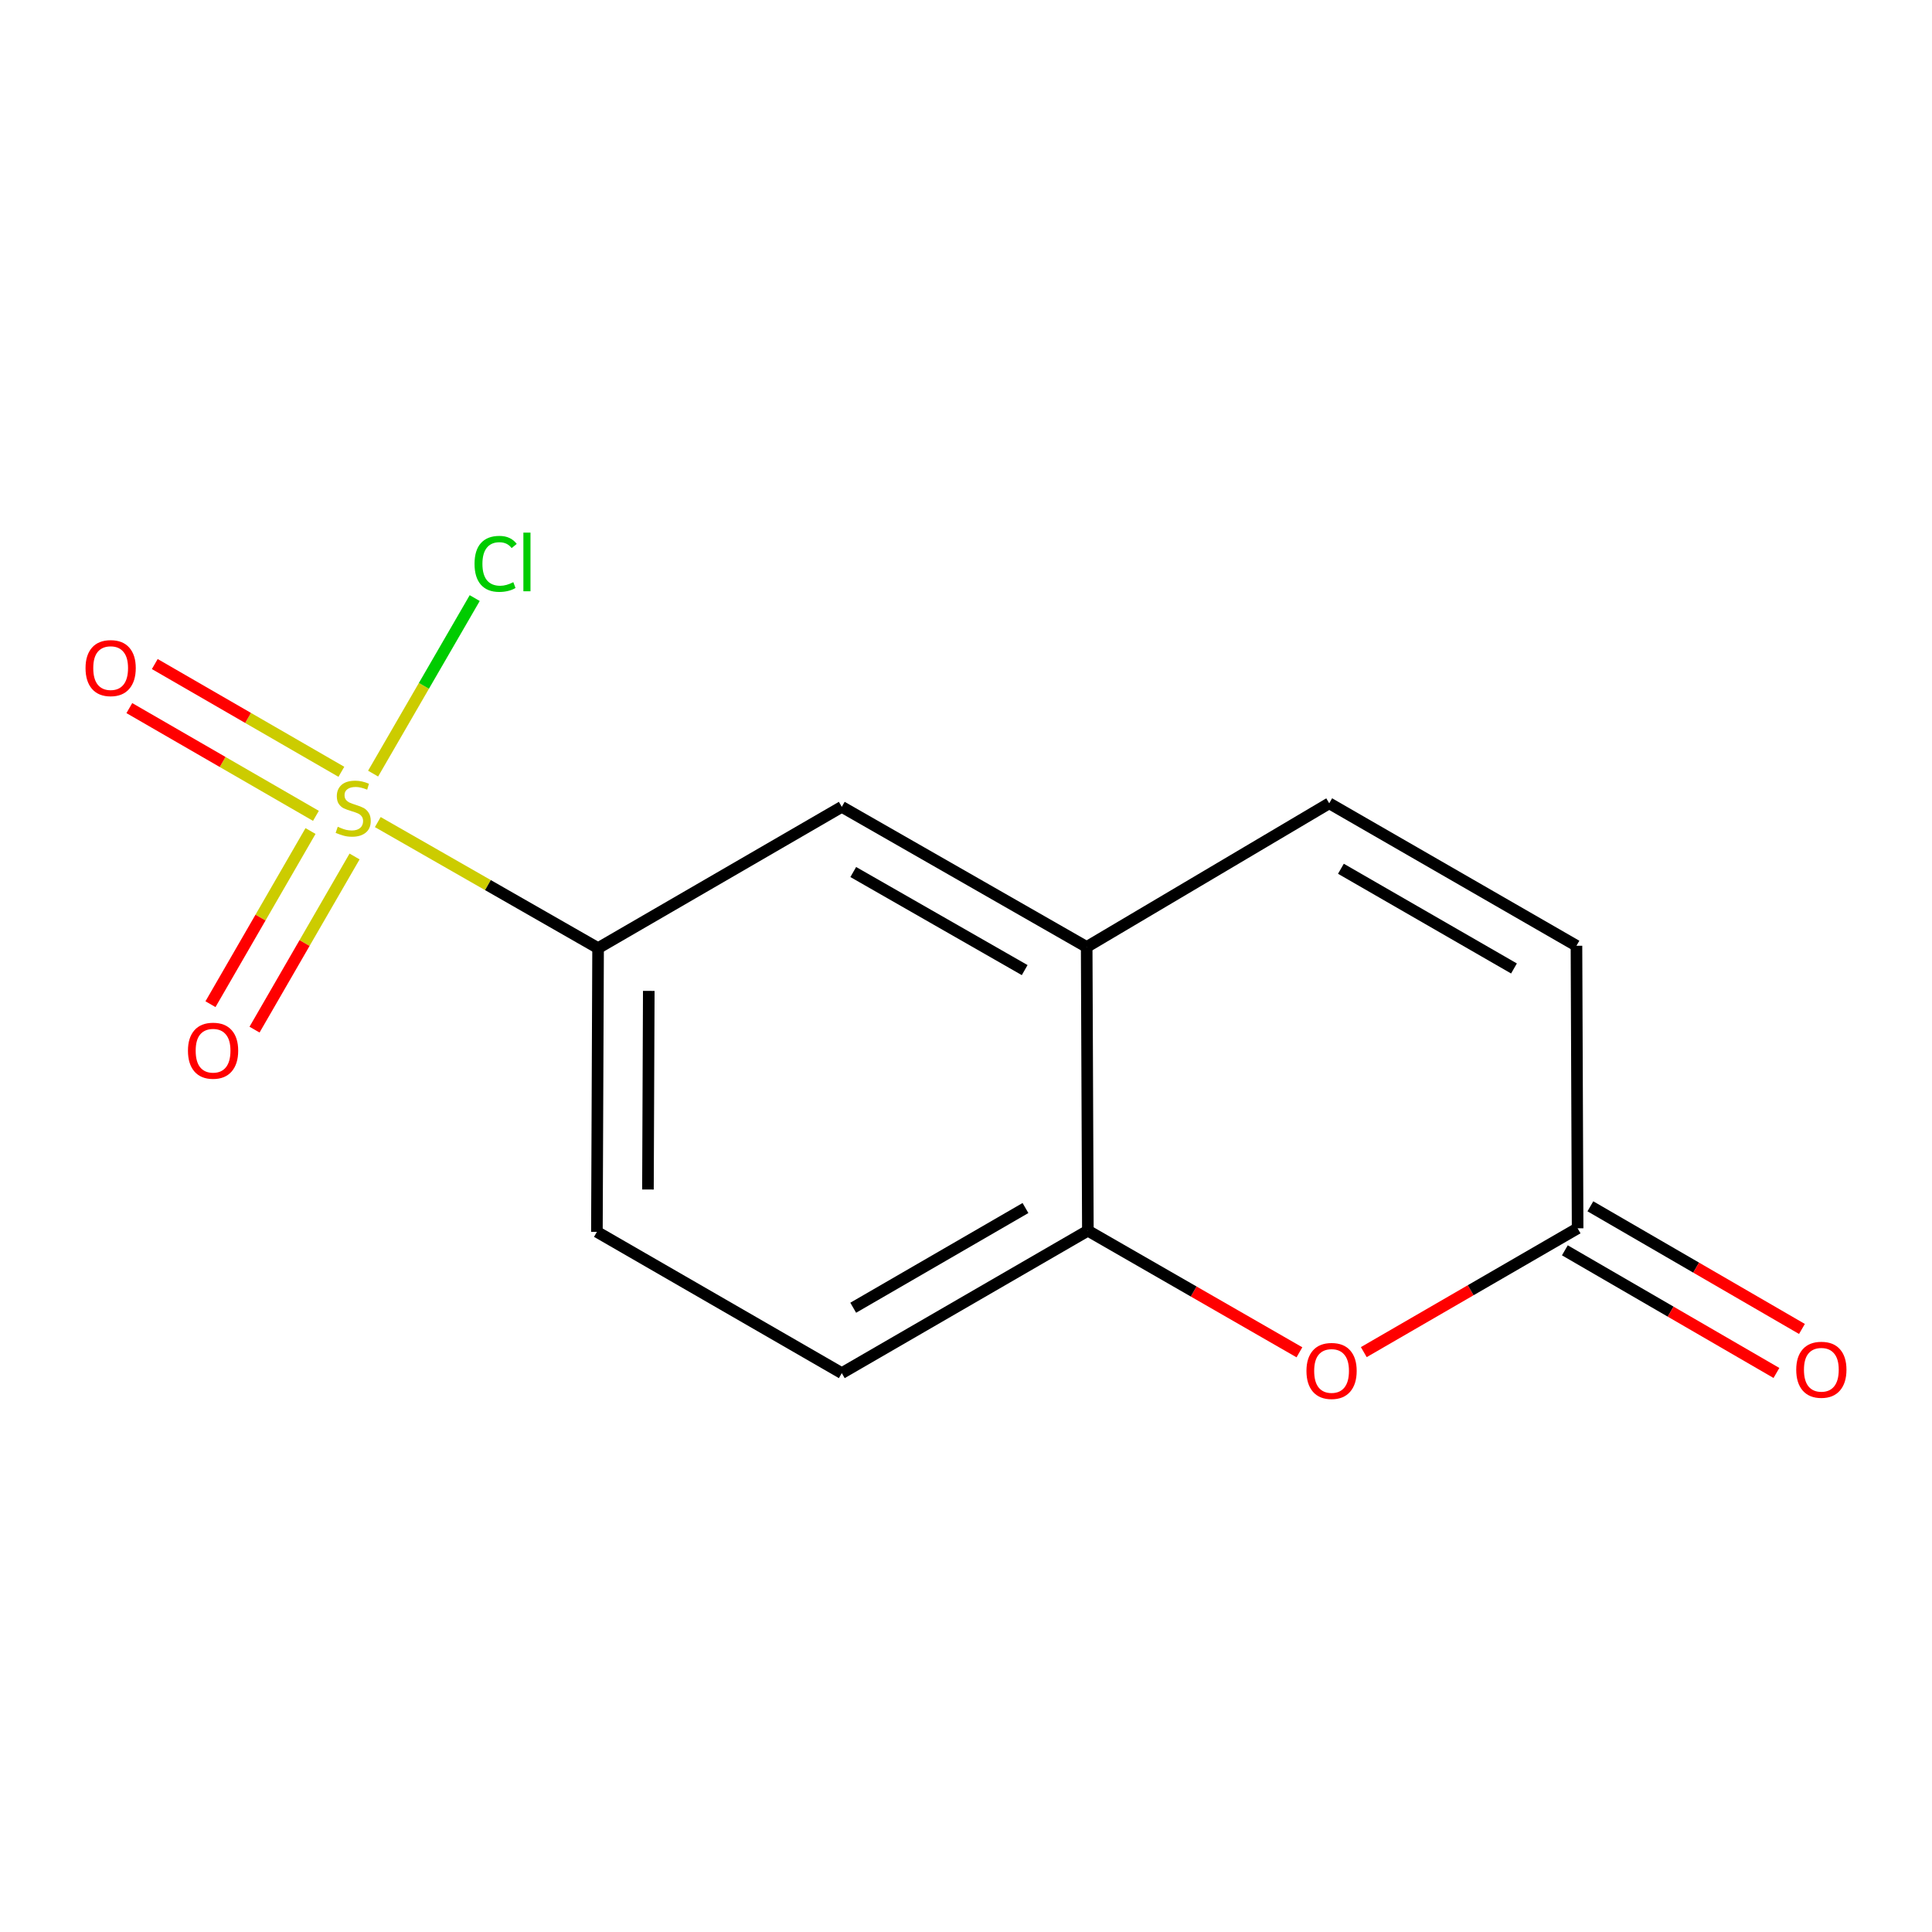 <?xml version='1.0' encoding='iso-8859-1'?>
<svg version='1.1' baseProfile='full'
              xmlns='http://www.w3.org/2000/svg'
                      xmlns:rdkit='http://www.rdkit.org/xml'
                      xmlns:xlink='http://www.w3.org/1999/xlink'
                  xml:space='preserve'
width='1000px' height='1000px' viewBox='0 0 1000 1000'>
<!-- END OF HEADER -->
<rect style='opacity:1.0;fill:#FFFFFF;stroke:none' width='1000' height='1000' x='0' y='0'> </rect>
<path class='bond-1' d='M 195.544,425.505 L 252.556,458.127' style='fill:none;fill-rule:evenodd;stroke:#CCCC00;stroke-width:6px;stroke-linecap:butt;stroke-linejoin:miter;stroke-opacity:1' />
<path class='bond-1' d='M 252.556,458.127 L 309.568,490.748' style='fill:none;fill-rule:evenodd;stroke:#000000;stroke-width:6px;stroke-linecap:butt;stroke-linejoin:miter;stroke-opacity:1' />
<path class='bond-8' d='M 176.693,399.483 L 128.403,371.597' style='fill:none;fill-rule:evenodd;stroke:#CCCC00;stroke-width:6px;stroke-linecap:butt;stroke-linejoin:miter;stroke-opacity:1' />
<path class='bond-8' d='M 128.403,371.597 L 80.114,343.71' style='fill:none;fill-rule:evenodd;stroke:#FF0000;stroke-width:6px;stroke-linecap:butt;stroke-linejoin:miter;stroke-opacity:1' />
<path class='bond-8' d='M 163.525,422.285 L 115.236,394.399' style='fill:none;fill-rule:evenodd;stroke:#CCCC00;stroke-width:6px;stroke-linecap:butt;stroke-linejoin:miter;stroke-opacity:1' />
<path class='bond-8' d='M 115.236,394.399 L 66.946,366.512' style='fill:none;fill-rule:evenodd;stroke:#FF0000;stroke-width:6px;stroke-linecap:butt;stroke-linejoin:miter;stroke-opacity:1' />
<path class='bond-9' d='M 160.723,430.14 L 134.833,474.952' style='fill:none;fill-rule:evenodd;stroke:#CCCC00;stroke-width:6px;stroke-linecap:butt;stroke-linejoin:miter;stroke-opacity:1' />
<path class='bond-9' d='M 134.833,474.952 L 108.944,519.765' style='fill:none;fill-rule:evenodd;stroke:#FF0000;stroke-width:6px;stroke-linecap:butt;stroke-linejoin:miter;stroke-opacity:1' />
<path class='bond-9' d='M 183.523,443.311 L 157.633,488.124' style='fill:none;fill-rule:evenodd;stroke:#CCCC00;stroke-width:6px;stroke-linecap:butt;stroke-linejoin:miter;stroke-opacity:1' />
<path class='bond-9' d='M 157.633,488.124 L 131.744,532.937' style='fill:none;fill-rule:evenodd;stroke:#FF0000;stroke-width:6px;stroke-linecap:butt;stroke-linejoin:miter;stroke-opacity:1' />
<path class='bond-10' d='M 193.117,400.422 L 219.414,354.997' style='fill:none;fill-rule:evenodd;stroke:#CCCC00;stroke-width:6px;stroke-linecap:butt;stroke-linejoin:miter;stroke-opacity:1' />
<path class='bond-10' d='M 219.414,354.997 L 245.712,309.571' style='fill:none;fill-rule:evenodd;stroke:#00CC00;stroke-width:6px;stroke-linecap:butt;stroke-linejoin:miter;stroke-opacity:1' />
<path class='bond-0' d='M 672.58,699.951 L 617.829,668.477' style='fill:none;fill-rule:evenodd;stroke:#FF0000;stroke-width:6px;stroke-linecap:butt;stroke-linejoin:miter;stroke-opacity:1' />
<path class='bond-0' d='M 617.829,668.477 L 563.078,637.003' style='fill:none;fill-rule:evenodd;stroke:#000000;stroke-width:6px;stroke-linecap:butt;stroke-linejoin:miter;stroke-opacity:1' />
<path class='bond-2' d='M 705.897,699.858 L 761.235,667.816' style='fill:none;fill-rule:evenodd;stroke:#FF0000;stroke-width:6px;stroke-linecap:butt;stroke-linejoin:miter;stroke-opacity:1' />
<path class='bond-2' d='M 761.235,667.816 L 816.572,635.774' style='fill:none;fill-rule:evenodd;stroke:#000000;stroke-width:6px;stroke-linecap:butt;stroke-linejoin:miter;stroke-opacity:1' />
<path class='bond-6' d='M 309.568,490.748 L 435.708,417.621' style='fill:none;fill-rule:evenodd;stroke:#000000;stroke-width:6px;stroke-linecap:butt;stroke-linejoin:miter;stroke-opacity:1' />
<path class='bond-11' d='M 309.568,490.748 L 308.954,637.602' style='fill:none;fill-rule:evenodd;stroke:#000000;stroke-width:6px;stroke-linecap:butt;stroke-linejoin:miter;stroke-opacity:1' />
<path class='bond-11' d='M 335.807,512.887 L 335.377,615.684' style='fill:none;fill-rule:evenodd;stroke:#000000;stroke-width:6px;stroke-linecap:butt;stroke-linejoin:miter;stroke-opacity:1' />
<path class='bond-12' d='M 809.97,647.164 L 864.725,678.903' style='fill:none;fill-rule:evenodd;stroke:#000000;stroke-width:6px;stroke-linecap:butt;stroke-linejoin:miter;stroke-opacity:1' />
<path class='bond-12' d='M 864.725,678.903 L 919.48,710.643' style='fill:none;fill-rule:evenodd;stroke:#FF0000;stroke-width:6px;stroke-linecap:butt;stroke-linejoin:miter;stroke-opacity:1' />
<path class='bond-12' d='M 823.175,624.384 L 877.93,656.123' style='fill:none;fill-rule:evenodd;stroke:#000000;stroke-width:6px;stroke-linecap:butt;stroke-linejoin:miter;stroke-opacity:1' />
<path class='bond-12' d='M 877.93,656.123 L 932.685,687.862' style='fill:none;fill-rule:evenodd;stroke:#FF0000;stroke-width:6px;stroke-linecap:butt;stroke-linejoin:miter;stroke-opacity:1' />
<path class='bond-15' d='M 816.572,635.774 L 815.973,489.52' style='fill:none;fill-rule:evenodd;stroke:#000000;stroke-width:6px;stroke-linecap:butt;stroke-linejoin:miter;stroke-opacity:1' />
<path class='bond-3' d='M 562.463,490.149 L 435.708,417.621' style='fill:none;fill-rule:evenodd;stroke:#000000;stroke-width:6px;stroke-linecap:butt;stroke-linejoin:miter;stroke-opacity:1' />
<path class='bond-3' d='M 530.373,502.124 L 441.645,451.355' style='fill:none;fill-rule:evenodd;stroke:#000000;stroke-width:6px;stroke-linecap:butt;stroke-linejoin:miter;stroke-opacity:1' />
<path class='bond-5' d='M 562.463,490.149 L 688.004,415.793' style='fill:none;fill-rule:evenodd;stroke:#000000;stroke-width:6px;stroke-linecap:butt;stroke-linejoin:miter;stroke-opacity:1' />
<path class='bond-14' d='M 562.463,490.149 L 563.078,637.003' style='fill:none;fill-rule:evenodd;stroke:#000000;stroke-width:6px;stroke-linecap:butt;stroke-linejoin:miter;stroke-opacity:1' />
<path class='bond-4' d='M 563.078,637.003 L 435.708,710.73' style='fill:none;fill-rule:evenodd;stroke:#000000;stroke-width:6px;stroke-linecap:butt;stroke-linejoin:miter;stroke-opacity:1' />
<path class='bond-4' d='M 530.781,625.273 L 441.623,676.882' style='fill:none;fill-rule:evenodd;stroke:#000000;stroke-width:6px;stroke-linecap:butt;stroke-linejoin:miter;stroke-opacity:1' />
<path class='bond-7' d='M 688.004,415.793 L 815.973,489.52' style='fill:none;fill-rule:evenodd;stroke:#000000;stroke-width:6px;stroke-linecap:butt;stroke-linejoin:miter;stroke-opacity:1' />
<path class='bond-7' d='M 694.054,449.667 L 783.633,501.276' style='fill:none;fill-rule:evenodd;stroke:#000000;stroke-width:6px;stroke-linecap:butt;stroke-linejoin:miter;stroke-opacity:1' />
<path class='bond-13' d='M 308.954,637.602 L 435.708,710.73' style='fill:none;fill-rule:evenodd;stroke:#000000;stroke-width:6px;stroke-linecap:butt;stroke-linejoin:miter;stroke-opacity:1' />
<path  class='atom-0' d='M 174.813 427.941
Q 175.133 428.061, 176.453 428.621
Q 177.773 429.181, 179.213 429.541
Q 180.693 429.861, 182.133 429.861
Q 184.813 429.861, 186.373 428.581
Q 187.933 427.261, 187.933 424.981
Q 187.933 423.421, 187.133 422.461
Q 186.373 421.501, 185.173 420.981
Q 183.973 420.461, 181.973 419.861
Q 179.453 419.101, 177.933 418.381
Q 176.453 417.661, 175.373 416.141
Q 174.333 414.621, 174.333 412.061
Q 174.333 408.501, 176.733 406.301
Q 179.173 404.101, 183.973 404.101
Q 187.253 404.101, 190.973 405.661
L 190.053 408.741
Q 186.653 407.341, 184.093 407.341
Q 181.333 407.341, 179.813 408.501
Q 178.293 409.621, 178.333 411.581
Q 178.333 413.101, 179.093 414.021
Q 179.893 414.941, 181.013 415.461
Q 182.173 415.981, 184.093 416.581
Q 186.653 417.381, 188.173 418.181
Q 189.693 418.981, 190.773 420.621
Q 191.893 422.221, 191.893 424.981
Q 191.893 428.901, 189.253 431.021
Q 186.653 433.101, 182.293 433.101
Q 179.773 433.101, 177.853 432.541
Q 175.973 432.021, 173.733 431.101
L 174.813 427.941
' fill='#CCCC00'/>
<path  class='atom-1' d='M 676.218 709.595
Q 676.218 702.795, 679.578 698.995
Q 682.938 695.195, 689.218 695.195
Q 695.498 695.195, 698.858 698.995
Q 702.218 702.795, 702.218 709.595
Q 702.218 716.475, 698.818 720.395
Q 695.418 724.275, 689.218 724.275
Q 682.978 724.275, 679.578 720.395
Q 676.218 716.515, 676.218 709.595
M 689.218 721.075
Q 693.538 721.075, 695.858 718.195
Q 698.218 715.275, 698.218 709.595
Q 698.218 704.035, 695.858 701.235
Q 693.538 698.395, 689.218 698.395
Q 684.898 698.395, 682.538 701.195
Q 680.218 703.995, 680.218 709.595
Q 680.218 715.315, 682.538 718.195
Q 684.898 721.075, 689.218 721.075
' fill='#FF0000'/>
<path  class='atom-9' d='M 44.273 345.803
Q 44.273 339.003, 47.633 335.203
Q 50.992 331.403, 57.273 331.403
Q 63.553 331.403, 66.912 335.203
Q 70.272 339.003, 70.272 345.803
Q 70.272 352.683, 66.873 356.603
Q 63.472 360.483, 57.273 360.483
Q 51.032 360.483, 47.633 356.603
Q 44.273 352.723, 44.273 345.803
M 57.273 357.283
Q 61.593 357.283, 63.913 354.403
Q 66.272 351.483, 66.272 345.803
Q 66.272 340.243, 63.913 337.443
Q 61.593 334.603, 57.273 334.603
Q 52.953 334.603, 50.593 337.403
Q 48.273 340.203, 48.273 345.803
Q 48.273 351.523, 50.593 354.403
Q 52.953 357.283, 57.273 357.283
' fill='#FF0000'/>
<path  class='atom-10' d='M 97.286 543.841
Q 97.286 537.041, 100.646 533.241
Q 104.006 529.441, 110.286 529.441
Q 116.566 529.441, 119.926 533.241
Q 123.286 537.041, 123.286 543.841
Q 123.286 550.721, 119.886 554.641
Q 116.486 558.521, 110.286 558.521
Q 104.046 558.521, 100.646 554.641
Q 97.286 550.761, 97.286 543.841
M 110.286 555.321
Q 114.606 555.321, 116.926 552.441
Q 119.286 549.521, 119.286 543.841
Q 119.286 538.281, 116.926 535.481
Q 114.606 532.641, 110.286 532.641
Q 105.966 532.641, 103.606 535.441
Q 101.286 538.241, 101.286 543.841
Q 101.286 549.561, 103.606 552.441
Q 105.966 555.321, 110.286 555.321
' fill='#FF0000'/>
<path  class='atom-11' d='M 245.62 291.846
Q 245.62 284.806, 248.9 281.126
Q 252.22 277.406, 258.5 277.406
Q 264.34 277.406, 267.46 281.526
L 264.82 283.686
Q 262.54 280.686, 258.5 280.686
Q 254.22 280.686, 251.94 283.566
Q 249.7 286.406, 249.7 291.846
Q 249.7 297.446, 252.02 300.326
Q 254.38 303.206, 258.94 303.206
Q 262.06 303.206, 265.7 301.326
L 266.82 304.326
Q 265.34 305.286, 263.1 305.846
Q 260.86 306.406, 258.38 306.406
Q 252.22 306.406, 248.9 302.646
Q 245.62 298.886, 245.62 291.846
' fill='#00CC00'/>
<path  class='atom-11' d='M 270.9 275.686
L 274.58 275.686
L 274.58 306.046
L 270.9 306.046
L 270.9 275.686
' fill='#00CC00'/>
<path  class='atom-13' d='M 929.727 708.981
Q 929.727 702.181, 933.087 698.381
Q 936.447 694.581, 942.727 694.581
Q 949.007 694.581, 952.367 698.381
Q 955.727 702.181, 955.727 708.981
Q 955.727 715.861, 952.327 719.781
Q 948.927 723.661, 942.727 723.661
Q 936.487 723.661, 933.087 719.781
Q 929.727 715.901, 929.727 708.981
M 942.727 720.461
Q 947.047 720.461, 949.367 717.581
Q 951.727 714.661, 951.727 708.981
Q 951.727 703.421, 949.367 700.621
Q 947.047 697.781, 942.727 697.781
Q 938.407 697.781, 936.047 700.581
Q 933.727 703.381, 933.727 708.981
Q 933.727 714.701, 936.047 717.581
Q 938.407 720.461, 942.727 720.461
' fill='#FF0000'/>
</svg>
